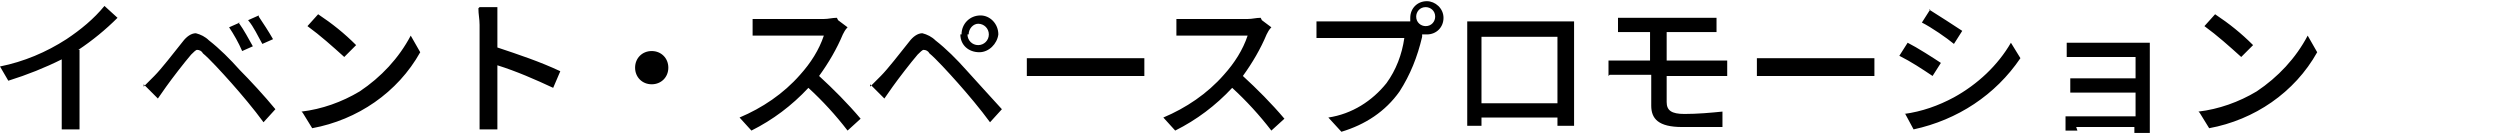 <?xml version="1.0" encoding="UTF-8"?>
<svg id="_レイヤー_1" data-name="レイヤー 1" xmlns="http://www.w3.org/2000/svg" version="1.1" viewBox="0 0 210.6 11.2">
  <defs>
    <style>
      .cls-1, .cls-2 {
        fill: #000;
        stroke-width: 0px;
      }

      .cls-2 {
        display: none;
      }
    </style>
  </defs>
  <path class="cls-2" d="M204.7,11.2l-1.3-1.5,4.2-3.8-4.2-3.7,1.3-1.5,5.8,5.2-5.8,5.3Z"/>
  <path class="cls-1" d="M6.6,4.2c1.2-.8,2.3-1.7,3.3-2.7l-1.1-1c-.9,1.1-2,2-3.2,2.8C3.9,4.4,2,5.2,0,5.6l.7,1.2c1.6-.5,3.1-1.1,4.5-1.8v4.4c0,.5,0,1.2,0,1.5h1.5c0-.5,0-1,0-1.5v-5.2ZM20.2,1.9l-.9.4c.4.6.8,1.3,1.1,2l.9-.4c-.4-.7-.7-1.3-1.2-2h0ZM21.8,1.3l-.9.4c.5.6.8,1.3,1.2,2l.9-.4c-.4-.7-.8-1.3-1.2-1.9h0ZM12.1,7.1l1.2,1.2c.2-.3.5-.7.7-1,.5-.7,1.5-2,2.1-2.7.2-.2.4-.4.5-.4.2,0,.4.1.5.3.5.4,1.6,1.6,2.4,2.5.8.9,1.9,2.2,2.7,3.3l1-1.1c-.9-1.1-2.2-2.5-3-3.3-.8-.9-1.7-1.8-2.6-2.5-.3-.3-.7-.5-1.1-.6-.4,0-.8.3-1.1.7-.8,1-1.8,2.3-2.4,2.9-.4.4-.6.6-.9.9ZM26.8,1.2l-.9,1c1.1.8,2.1,1.7,3.1,2.6l1-1c-1-1-2-1.8-3.2-2.6ZM25.5,9.5l.8,1.3c3.8-.7,7.2-3,9.1-6.4l-.8-1.4c-1,1.9-2.5,3.5-4.3,4.7-1.5.9-3.2,1.5-4.9,1.7ZM40.3.7c0,.5.1.9.1,1.4v7.2c0,.5,0,1.1,0,1.6h1.5c0-.5,0-1.1,0-1.6v-3.8c1.6.5,3.2,1.2,4.7,1.9l.6-1.4c-1.7-.8-3.5-1.4-5.3-2v-2c0-.4,0-1,0-1.4h-1.5ZM53.5,5.7c0,.8.6,1.4,1.4,1.4.8,0,1.4-.6,1.4-1.4,0-.8-.6-1.4-1.4-1.4-.8,0-1.4.6-1.4,1.4ZM70.5,1.5c-.4,0-.7.1-1.1.1h-4.6c-.4,0-1.1,0-1.4,0v1.4c.2,0,.9,0,1.4,0h4.6c-.4,1.2-1.1,2.3-2,3.3-1.4,1.6-3.2,2.8-5.1,3.6l1,1.1c1.8-.9,3.4-2.1,4.8-3.6,1.2,1.1,2.3,2.3,3.3,3.6l1.1-1c-1.1-1.3-2.3-2.5-3.5-3.6.8-1.1,1.5-2.3,2-3.5.1-.2.2-.4.4-.6l-.8-.6ZM81.6,2.9c0-.5.4-.9.8-.9,0,0,0,0,0,0,.5,0,.9.4.9.9h0c0,.5-.4.9-.9.9-.5,0-.9-.4-.9-.9h0ZM80.9,2.9c0,.9.7,1.5,1.6,1.5,0,0,0,0,0,0,.8,0,1.5-.7,1.6-1.5,0,0,0,0,0,0,0-.9-.7-1.6-1.5-1.6,0,0,0,0,0,0-.9,0-1.6.7-1.6,1.6h0s0,0,0,0ZM73.3,7.1l1.2,1.2c.2-.3.5-.7.7-1,.5-.7,1.5-2,2.1-2.7.2-.2.4-.4.5-.4.2,0,.4.1.5.3.5.4,1.6,1.6,2.4,2.5.8.9,1.9,2.2,2.7,3.3l1-1.1c-.9-1-2.2-2.4-3-3.3-.8-.9-1.7-1.8-2.6-2.5-.3-.3-.7-.5-1.1-.6-.4,0-.8.3-1.1.7-.8,1-1.8,2.3-2.4,2.9-.4.4-.6.6-.9.9ZM86.4,6.4c.4,0,1.1,0,1.8,0h6.8c.5,0,1.1,0,1.4,0v-1.5c-.3,0-.8,0-1.4,0h-6.7c-.7,0-1.4,0-1.8,0v1.5ZM106.2,1.5c-.4,0-.7.1-1.1.1h-4.6c-.4,0-1.1,0-1.4,0v1.4c.2,0,.9,0,1.4,0h4.6c-.4,1.2-1.1,2.3-2,3.3-1.4,1.6-3.2,2.8-5.1,3.6l1,1.1c1.8-.9,3.4-2.1,4.8-3.6,1.2,1.1,2.3,2.3,3.3,3.6l1.1-1c-1.1-1.3-2.3-2.5-3.5-3.6.8-1.1,1.5-2.3,2-3.5.1-.2.2-.4.4-.6l-.8-.6ZM120.1,2.2c-.4,0-.8-.3-.8-.8,0,0,0,0,0,0,0-.4.3-.8.8-.8,0,0,0,0,0,0,.4,0,.8.3.8.8,0,0,0,0,0,0,0,.4-.3.8-.8.8,0,0,0,0,0,0ZM112.2,1.8c-.4,0-.9,0-1.3,0v1.4c.3,0,.8,0,1.3,0h6.1c-.2,1.4-.7,2.7-1.5,3.8-1.2,1.5-2.9,2.6-4.9,2.9l1.1,1.2c2-.6,3.7-1.7,4.9-3.4.9-1.4,1.5-2.9,1.9-4.6v-.2c.2,0,.3,0,.4,0,.8,0,1.4-.6,1.4-1.4,0-.8-.7-1.4-1.4-1.4-.8,0-1.4.6-1.4,1.4,0,.1,0,.2,0,.3-.2,0-.3,0-.5,0h-6ZM123.5,10.6h1.3c0,0,0-.4,0-.7h6.4c0,.4,0,.6,0,.7h1.4c0-.1,0-1.2,0-1.6V2.9c0-.4,0-.7,0-1.1-.4,0-.9,0-1.1,0h-6.7c-.3,0-.7,0-1.2,0,0,.3,0,.8,0,1.1v6.1c0,.5,0,1.5,0,1.6ZM131.2,3.1v5.6h-6.4V3.1h6.4ZM135.6,6.3c.4,0,.9,0,1.3,0h2.2v2.6c0,1.1.6,1.8,2.6,1.8s2.5,0,3.4,0v-1.3c-1,.1-2.1.2-3.2.2-1.1,0-1.5-.3-1.5-1v-2.2h4c.3,0,.8,0,1.1,0v-1.3c-.3,0-.9,0-1.1,0h-4v-2.4h3.1c.5,0,.8,0,1.1,0v-1.2c-.4,0-.7,0-1.1,0h-6c-.4,0-.8,0-1.2,0v1.2c.4,0,.7,0,1.2,0h1.5v2.4h-2.2c-.4,0-.9,0-1.3,0v1.3ZM147.9,6.4c.4,0,1.1,0,1.8,0h6.8c.5,0,1.1,0,1.4,0v-1.5c-.3,0-.8,0-1.4,0h-6.7c-.7,0-1.4,0-1.8,0v1.5ZM162.6.8l-.7,1.1c.8.4,2.1,1.3,2.7,1.8l.7-1.1c-.6-.4-2-1.3-2.8-1.8ZM160.5,9.6l.7,1.3c3.7-.8,6.9-2.9,9-6l-.8-1.3c-1.1,1.9-2.8,3.5-4.8,4.6-1.3.7-2.7,1.2-4.2,1.4ZM160.7,3.6l-.7,1.1c1,.5,1.9,1.1,2.8,1.7l.7-1.1c-.6-.4-2-1.3-2.8-1.7h0ZM174.9,10.7h4.9c0,.2,0,.4,0,.5h1.3c0-.2,0-.5,0-.7v-6.2c0-.2,0-.6,0-.7-.2,0-.6,0-.8,0h-4.8c-.4,0-1.1,0-1.4,0v1.2c.2,0,1,0,1.4,0h4.4v1.8h-4.3c-.4,0-.9,0-1.2,0v1.2c.3,0,.8,0,1.2,0h4.3v2h-4.9c-.3,0-.7,0-1,0v1.2c.2,0,.7,0,1,0ZM186.6,1.2l-.9,1c1.1.8,2.1,1.7,3.1,2.6l1-1c-1-1-2-1.8-3.2-2.6ZM185.3,9.5l.8,1.3c3.8-.7,7.2-3,9.1-6.4l-.8-1.4c-1,1.9-2.5,3.5-4.3,4.7-1.5.9-3.2,1.5-4.9,1.7Z"/>
</svg>